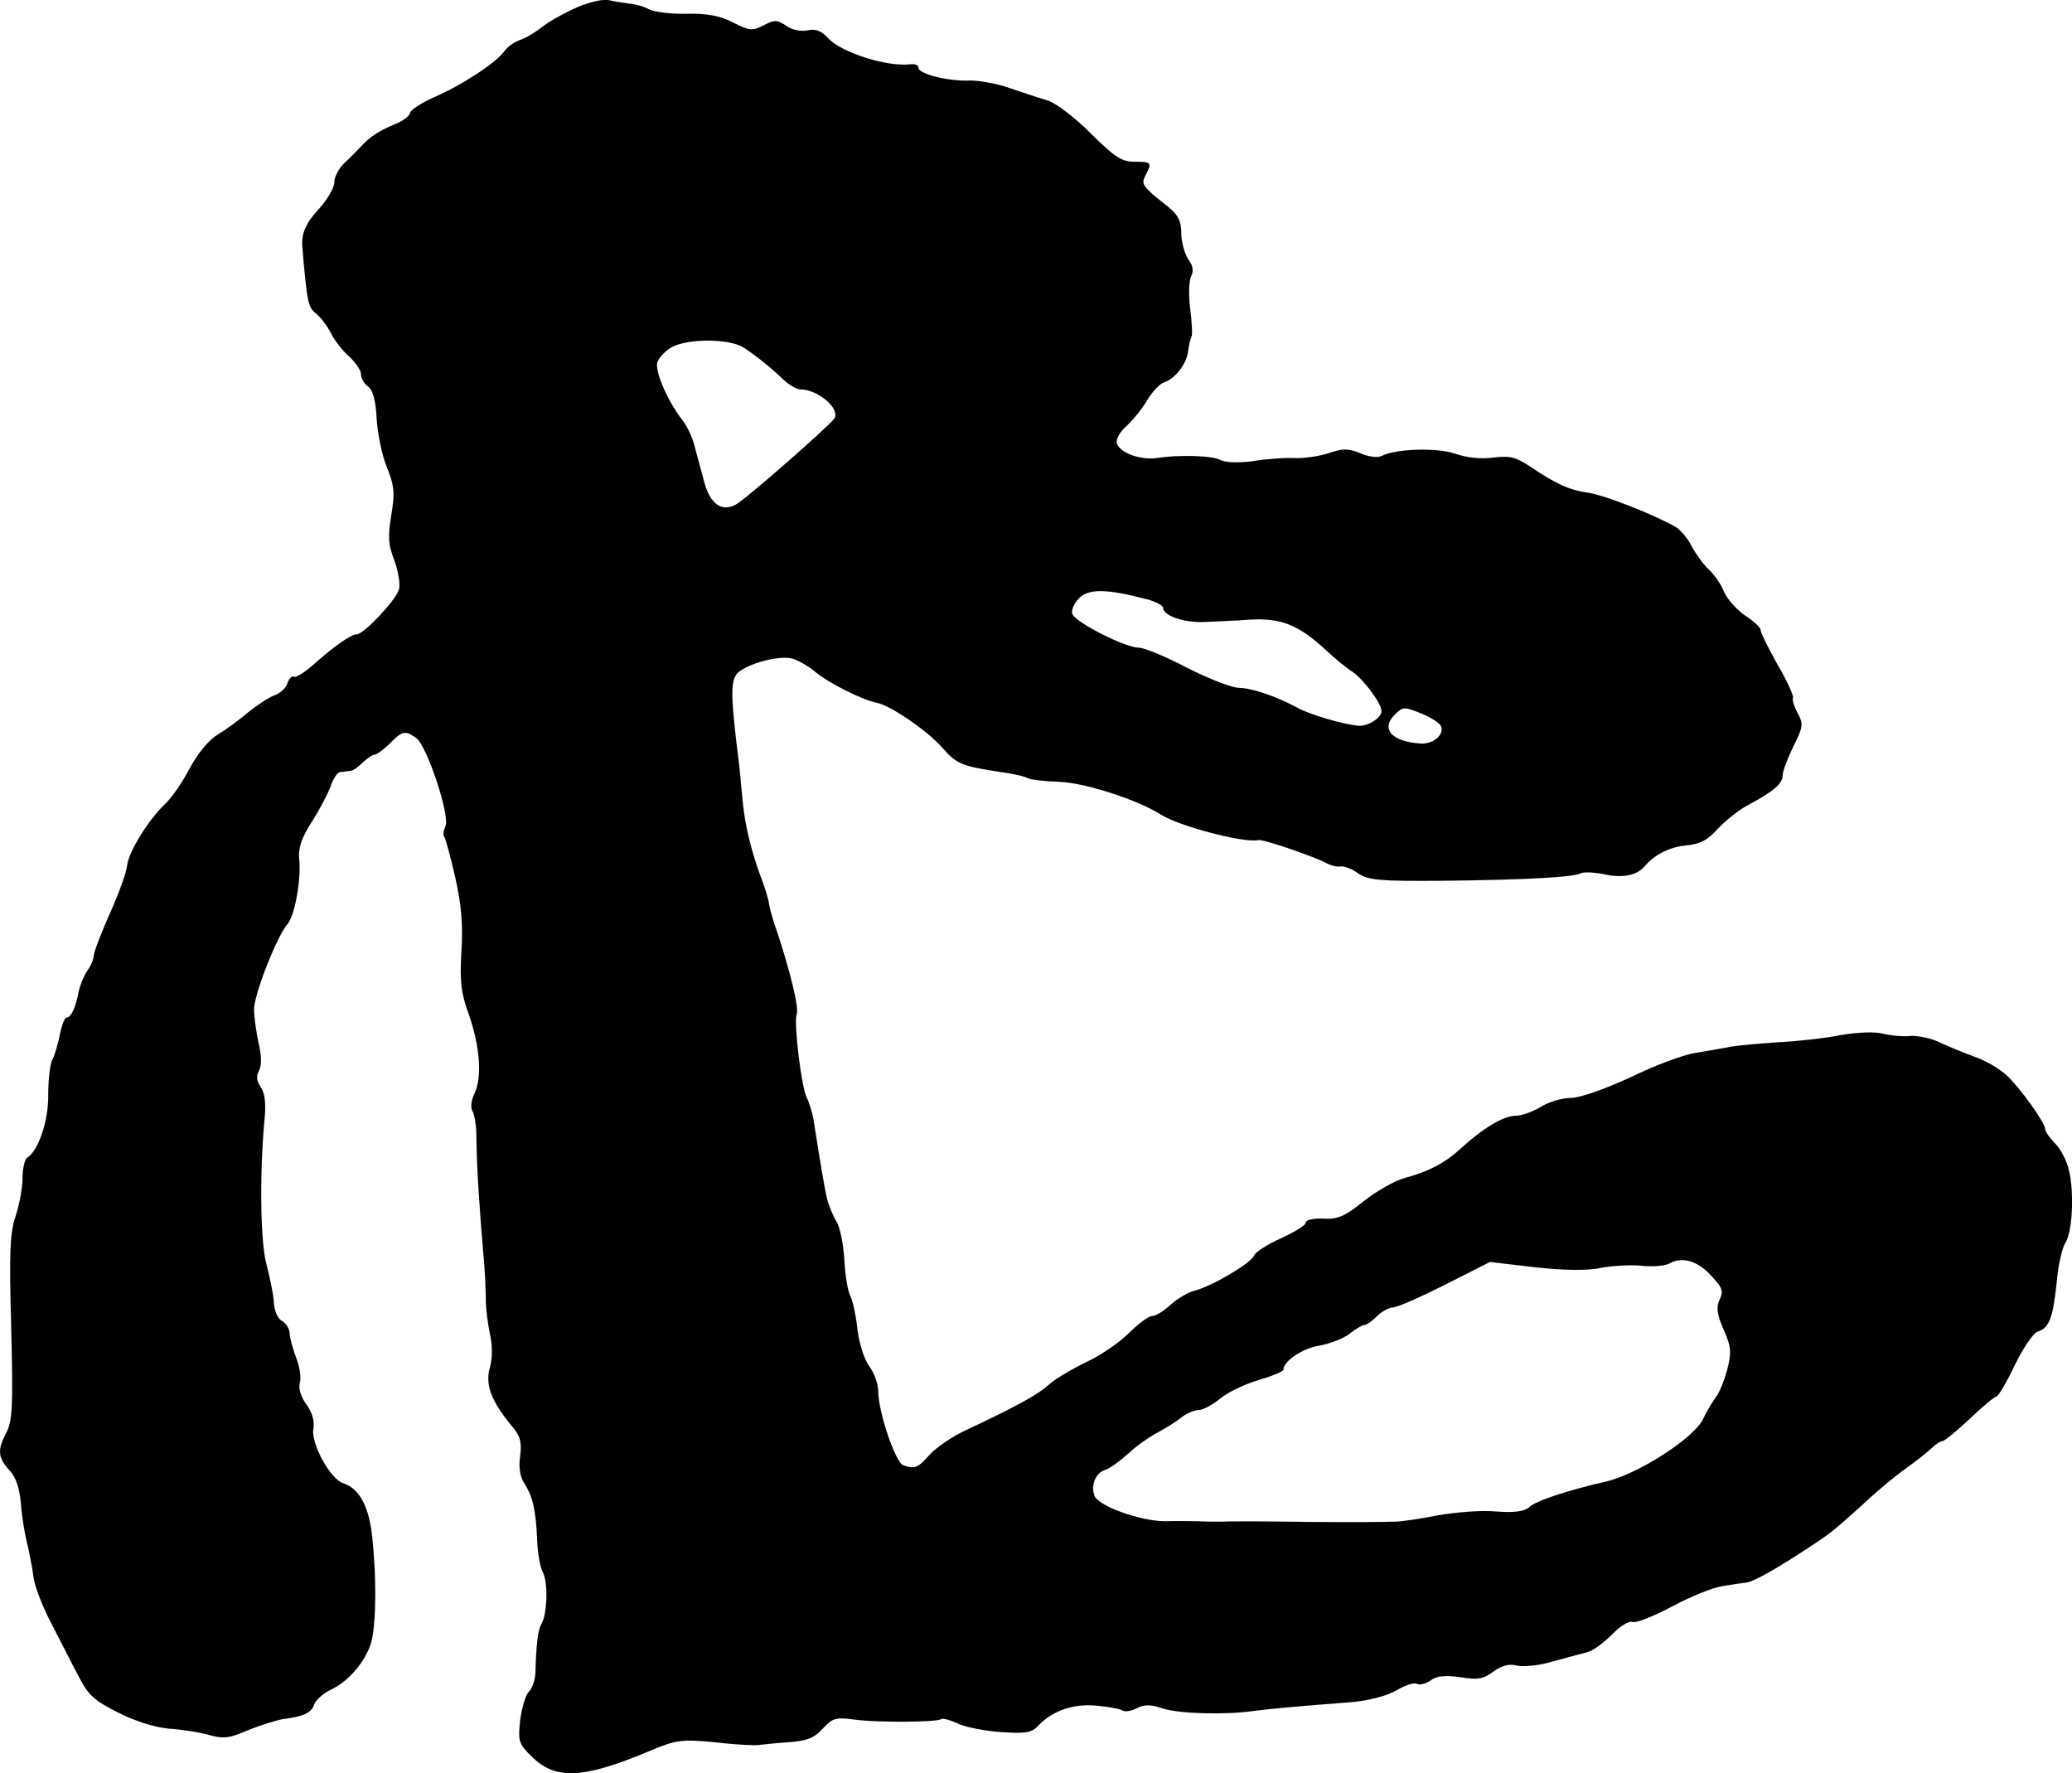 <?xml version="1.0" encoding="UTF-8"?>
<svg xmlns="http://www.w3.org/2000/svg"
     version="1.1"
     width="13.124mm"
     height="11.23mm"
     viewBox="0 0 37.202 31.832">
   <defs>
      <style type="text/css"><![CDATA[
      .c {
        stroke: #000;
        stroke-miterlimit: 10;
        stroke-width: .001px;
      }
    ]]></style>
   </defs>
   <path class="c"
         d="M10.354,.135c-.215,.094-.504,.254-.625,.352-.117,.094-.293,.199-.391,.23-.094,.031-.223,.121-.281,.199-.133,.199-.766,.617-1.27,.832-.234,.105-.426,.234-.426,.281s-.125,.145-.285,.207c-.289,.121-.441,.223-.617,.418-.055,.055-.176,.184-.273,.27-.102,.098-.184,.25-.184,.352,0,.098-.129,.312-.281,.48-.238,.258-.309,.441-.293,.672,.086,1,.102,1.09,.246,1.199,.082,.066,.207,.227,.273,.363,.062,.125,.215,.32,.328,.414,.109,.105,.207,.242,.207,.312s.055,.176,.129,.223c.086,.066,.137,.258,.152,.578,.016,.254,.094,.656,.184,.871,.137,.344,.145,.465,.078,.863-.062,.387-.055,.527,.059,.816,.07,.199,.109,.434,.078,.52-.062,.199-.633,.801-.758,.801-.105,0-.418,.223-.816,.578-.137,.117-.273,.199-.312,.184-.031-.027-.082,.031-.113,.109-.023,.09-.129,.184-.223,.219-.098,.031-.305,.168-.473,.301-.16,.137-.41,.32-.559,.41-.16,.094-.363,.344-.504,.609-.129,.246-.328,.535-.441,.637-.297,.281-.648,.848-.68,1.098-.008,.121-.152,.512-.312,.871s-.289,.695-.289,.762c0,.055-.055,.184-.121,.27-.062,.098-.125,.258-.148,.363-.051,.285-.137,.469-.219,.469-.031,0-.086,.137-.117,.297-.035,.168-.09,.375-.137,.457-.043,.086-.074,.375-.074,.633,.008,.461-.176,1.008-.383,1.133-.039,.027-.078,.195-.078,.363,0,.176-.059,.477-.121,.672-.105,.301-.121,.656-.082,2.008,.035,1.445,.023,1.68-.094,1.902-.16,.305-.145,.434,.07,.672,.113,.121,.176,.32,.199,.602,.016,.23,.074,.566,.121,.742,.039,.176,.09,.434,.105,.57,.016,.141,.152,.504,.305,.797,.16,.305,.375,.738,.496,.961,.176,.352,.285,.449,.711,.664,.297,.152,.656,.266,.895,.289,.227,.016,.551,.062,.73,.113,.277,.078,.383,.062,.711-.082,.215-.086,.496-.176,.625-.199,.375-.047,.52-.113,.566-.266,.023-.07,.16-.199,.312-.27,.344-.16,.68-.594,.734-.945,.066-.375,.066-1.09,0-1.742-.055-.586-.23-.914-.527-1.012-.23-.07-.582-.719-.535-.973,.023-.137-.016-.289-.121-.434-.102-.145-.152-.289-.121-.398,.027-.098-.008-.305-.07-.457-.055-.152-.113-.344-.113-.426,0-.078-.062-.176-.133-.223-.082-.039-.145-.184-.152-.344-.008-.145-.074-.449-.129-.664-.113-.391-.129-1.617-.039-2.602,.031-.293,.008-.48-.066-.59-.078-.105-.086-.199-.031-.297,.047-.098,.047-.266-.008-.488-.039-.191-.082-.465-.082-.609,0-.27,.41-1.316,.602-1.535,.129-.145,.25-.809,.207-1.184-.016-.184,.051-.375,.227-.648,.133-.207,.285-.496,.336-.633,.047-.141,.125-.262,.176-.262,.055-.008,.137-.016,.184-.023,.047,0,.145-.074,.223-.152,.082-.074,.168-.137,.207-.137,.043,0,.16-.09,.273-.199,.23-.234,.281-.242,.48-.098,.191,.137,.617,1.418,.52,1.586-.031,.07-.047,.152-.023,.176s.113,.352,.199,.727c.113,.496,.145,.871,.113,1.344-.031,.535-.008,.746,.137,1.137,.199,.578,.238,1.129,.094,1.418-.055,.117-.07,.246-.031,.309,.039,.066,.07,.281,.07,.48,0,.465,.059,1.328,.121,2.043,.031,.301,.047,.695,.047,.855s.035,.438,.074,.621c.047,.203,.047,.434,0,.602-.09,.305,.023,.602,.383,1.039,.16,.184,.191,.289,.16,.555-.031,.199,0,.375,.074,.484,.148,.234,.207,.465,.23,1,.008,.25,.055,.516,.105,.602,.094,.184,.078,.754-.027,.922-.062,.109-.094,.352-.109,.895-.008,.121-.059,.266-.113,.32-.062,.055-.129,.289-.16,.512-.039,.383-.031,.426,.223,.672,.426,.406,.914,.383,2.113-.121,.473-.199,.562-.207,1.16-.152,.352,.043,.703,.059,.77,.051,.062-.008,.312-.035,.543-.051,.328-.023,.465-.07,.617-.238,.184-.199,.238-.215,.582-.168,.426,.055,1.457,.047,1.551-.008,.035-.023,.16,.016,.281,.07,.121,.066,.473,.137,.77,.16,.457,.031,.566,.016,.68-.102,.262-.281,.641-.41,1.055-.371,.215,.02,.434,.059,.473,.09,.047,.023,.16,.008,.258-.047,.133-.066,.246-.066,.461,.008,.297,.094,1.121,.117,1.609,.047,.289-.039,.84-.09,1.777-.16,.328-.031,.637-.113,.816-.215,.148-.09,.316-.145,.367-.113,.039,.023,.152,0,.238-.062,.113-.082,.266-.098,.535-.059,.312,.051,.418,.035,.594-.102,.152-.105,.281-.145,.426-.105,.102,.023,.391,0,.621-.07,.234-.066,.512-.137,.625-.168,.113-.023,.312-.176,.457-.32,.145-.152,.305-.25,.367-.227,.062,.027,.383-.102,.711-.277s.738-.344,.914-.367c.168-.027,.367-.059,.438-.066,.129-.023,.512-.238,1.074-.605,.438-.289,.465-.312,1.008-.801,.254-.242,.605-.527,.766-.641s.363-.273,.441-.344c.082-.082,.176-.145,.215-.145,.035,0,.258-.184,.488-.398,.234-.227,.449-.402,.48-.402s.184-.254,.328-.559c.152-.312,.336-.586,.418-.609,.199-.062,.27-.238,.336-.871,.023-.312,.102-.641,.16-.727,.125-.203,.16-.914,.055-1.32-.039-.16-.152-.371-.25-.465-.086-.09-.168-.199-.168-.242,0-.117-.445-.742-.695-.973-.129-.121-.391-.273-.582-.336-.199-.074-.48-.188-.625-.258s-.375-.121-.52-.113c-.137,.016-.359-.008-.488-.039-.137-.039-.441-.031-.762,.023-.285,.059-.797,.113-1.125,.129-.328,.023-.707,.055-.84,.078-.129,.027-.418,.074-.641,.113-.219,.031-.754,.234-1.176,.441-.473,.215-.898,.367-1.066,.367-.152,0-.391,.07-.535,.16-.145,.086-.344,.16-.449,.16-.223,0-.598,.223-1.023,.617-.254,.23-.543,.383-.957,.496-.188,.047-.523,.238-.754,.422-.352,.281-.473,.328-.727,.312-.176-.008-.312,.023-.312,.07,0,.051-.199,.168-.441,.281-.238,.105-.465,.25-.488,.312-.055,.137-.766,.559-1.078,.633-.113,.031-.305,.145-.426,.254-.121,.113-.262,.199-.328,.199-.062,0-.246,.137-.414,.305-.168,.168-.52,.41-.777,.527-.266,.129-.559,.305-.664,.402-.184,.168-.551,.375-1.473,.809-.246,.109-.551,.32-.664,.445-.215,.242-.27,.266-.48,.188-.141-.059-.445-.961-.445-1.328,0-.129-.074-.328-.152-.434-.09-.113-.184-.398-.219-.656-.023-.246-.086-.527-.125-.609-.051-.086-.098-.383-.113-.664-.016-.277-.078-.59-.145-.688-.055-.094-.137-.285-.168-.414-.047-.219-.086-.434-.238-1.395-.023-.141-.082-.328-.121-.406-.098-.176-.238-1.344-.184-1.496,.047-.113-.113-.762-.344-1.465-.074-.199-.137-.43-.152-.52-.008-.086-.082-.32-.16-.52-.16-.441-.273-.895-.312-1.32-.016-.176-.047-.465-.062-.641-.16-1.262-.16-1.527-.031-1.664,.176-.168,.734-.32,.973-.262,.098,.023,.281,.125,.41,.23,.238,.207,.871,.52,1.121,.566,.246,.051,.902,.496,1.176,.809,.254,.289,.344,.328,1.047,.434,.223,.031,.441,.078,.488,.113,.047,.023,.305,.055,.559,.062,.457,.016,1.402,.32,1.816,.582,.32,.211,1.504,.523,1.762,.465,.078-.023,1.008,.297,1.215,.41,.086,.047,.207,.078,.266,.062,.062-.008,.207,.047,.316,.129,.188,.121,.395,.137,1.496,.129,1.539-.016,2.387-.066,2.504-.137,.051-.023,.242-.016,.426,.023,.32,.07,.574,.016,.711-.145,.176-.207,.441-.344,.738-.375,.262-.023,.398-.098,.582-.305,.137-.145,.383-.344,.562-.434,.445-.238,.598-.375,.598-.527,0-.07,.09-.305,.191-.512,.176-.352,.184-.398,.074-.605-.066-.121-.098-.242-.082-.266,.023-.016-.094-.289-.27-.586-.168-.301-.312-.59-.312-.637,0-.043-.129-.16-.281-.258-.152-.105-.32-.297-.375-.426-.051-.133-.176-.309-.273-.398-.094-.086-.23-.273-.305-.414-.07-.145-.207-.305-.312-.363-.406-.223-1.238-.551-1.535-.598-.352-.047-.605-.168-1.055-.473-.258-.168-.359-.199-.664-.16-.223,.031-.48,0-.68-.07-.32-.113-1.066-.09-1.32,.039-.074,.039-.242,.016-.383-.047-.227-.09-.312-.09-.578,0-.168,.055-.438,.094-.617,.086-.168-.008-.496,.016-.734,.055-.254,.035-.488,.027-.574-.016-.152-.086-.754-.102-1.152-.039-.289,.039-.648-.086-.715-.254-.031-.074,.043-.211,.176-.328,.129-.121,.297-.336,.379-.48,.086-.137,.215-.273,.285-.297,.203-.062,.41-.336,.434-.551,.016-.113,.039-.227,.062-.266,.02-.031,.008-.266-.023-.504-.031-.246-.023-.504,.016-.582,.051-.098,.035-.195-.055-.312-.062-.105-.121-.305-.121-.465,0-.215-.055-.328-.246-.48-.457-.359-.48-.398-.395-.559,.121-.227,.105-.242-.199-.242-.23,0-.352-.078-.789-.512-.297-.297-.625-.543-.777-.59-.152-.043-.449-.145-.672-.219-.215-.078-.543-.137-.711-.137-.387,.02-.93-.117-.93-.23,0-.047-.062-.07-.137-.062-.406,.055-1.23-.203-1.473-.457-.133-.145-.238-.184-.375-.152-.113,.023-.273,0-.383-.078-.168-.113-.219-.113-.41-.012-.199,.105-.254,.098-.543-.047-.23-.121-.457-.168-.832-.16-.281,.008-.582-.031-.68-.078-.09-.051-.258-.098-.367-.105-.113-.016-.273-.039-.359-.062-.09-.023-.344,.031-.57,.129Zm3.008,6.109c.289,.199,.48,.359,.695,.562,.105,.102,.25,.184,.312,.184,.32,0,.73,.352,.609,.527-.113,.152-1.609,1.465-1.77,1.543-.254,.137-.461-.016-.566-.414-.047-.188-.129-.465-.168-.625s-.137-.375-.223-.48c-.273-.352-.496-.879-.449-1.039,.031-.082,.145-.211,.266-.273,.301-.16,1.047-.152,1.293,.016Zm7.227,4.512c.16,.043,.293,.113,.293,.152,0,.137,.344,.266,.715,.258,.199-.008,.582-.023,.848-.043,.551-.031,.863,.09,1.344,.531,.16,.152,.383,.336,.496,.406,.191,.129,.52,.566,.52,.703,0,.129-.25,.281-.418,.266-.301-.031-.887-.207-1.102-.328-.367-.199-.816-.352-1.039-.352-.121,0-.539-.16-.93-.359-.383-.203-.777-.363-.871-.363-.242,0-1.137-.453-1.191-.605-.027-.066,.031-.191,.117-.281,.176-.176,.488-.176,1.219,.016Zm5.285,2.281c.059,.152-.133,.32-.359,.312-.52-.031-.734-.258-.473-.52,.145-.145,.168-.145,.473-.023,.176,.07,.336,.176,.359,.23Zm4.855,9.871c.195,.199,.219,.273,.145,.426-.062,.137-.047,.262,.074,.535,.137,.312,.145,.406,.062,.727-.055,.203-.145,.418-.199,.48-.047,.066-.16,.242-.23,.395-.168,.352-1.168,.988-1.738,1.125-.703,.16-1.281,.352-1.391,.465-.082,.074-.266,.098-.594,.074-.262-.027-.734,.016-1.047,.07-.312,.062-.656,.113-.77,.113-.109,0-.359,.008-.559,.008s-.809,0-1.359-.008-1.09-.008-1.199,0c-.113,0-.289,0-.402-.008-.109,0-.375-.008-.598,0-.449,0-1.203-.273-1.273-.457s.016-.41,.191-.465c.082-.023,.266-.16,.41-.289,.141-.133,.367-.293,.504-.367,.133-.07,.336-.191,.438-.273,.105-.086,.258-.148,.336-.148,.074,0,.25-.098,.387-.211,.133-.109,.438-.254,.688-.328,.238-.07,.438-.152,.438-.184,0-.152,.344-.383,.641-.43,.191-.035,.434-.129,.543-.211,.105-.086,.234-.16,.266-.16,.039,0,.145-.07,.23-.16,.09-.086,.219-.156,.289-.156,.074,0,.496-.188,.938-.41l.801-.406,.805,.094c.539,.059,.945,.066,1.211,.008,.223-.039,.551-.055,.734-.031,.184,.016,.398,0,.48-.047,.223-.129,.512-.039,.75,.23Z"/>
</svg>
